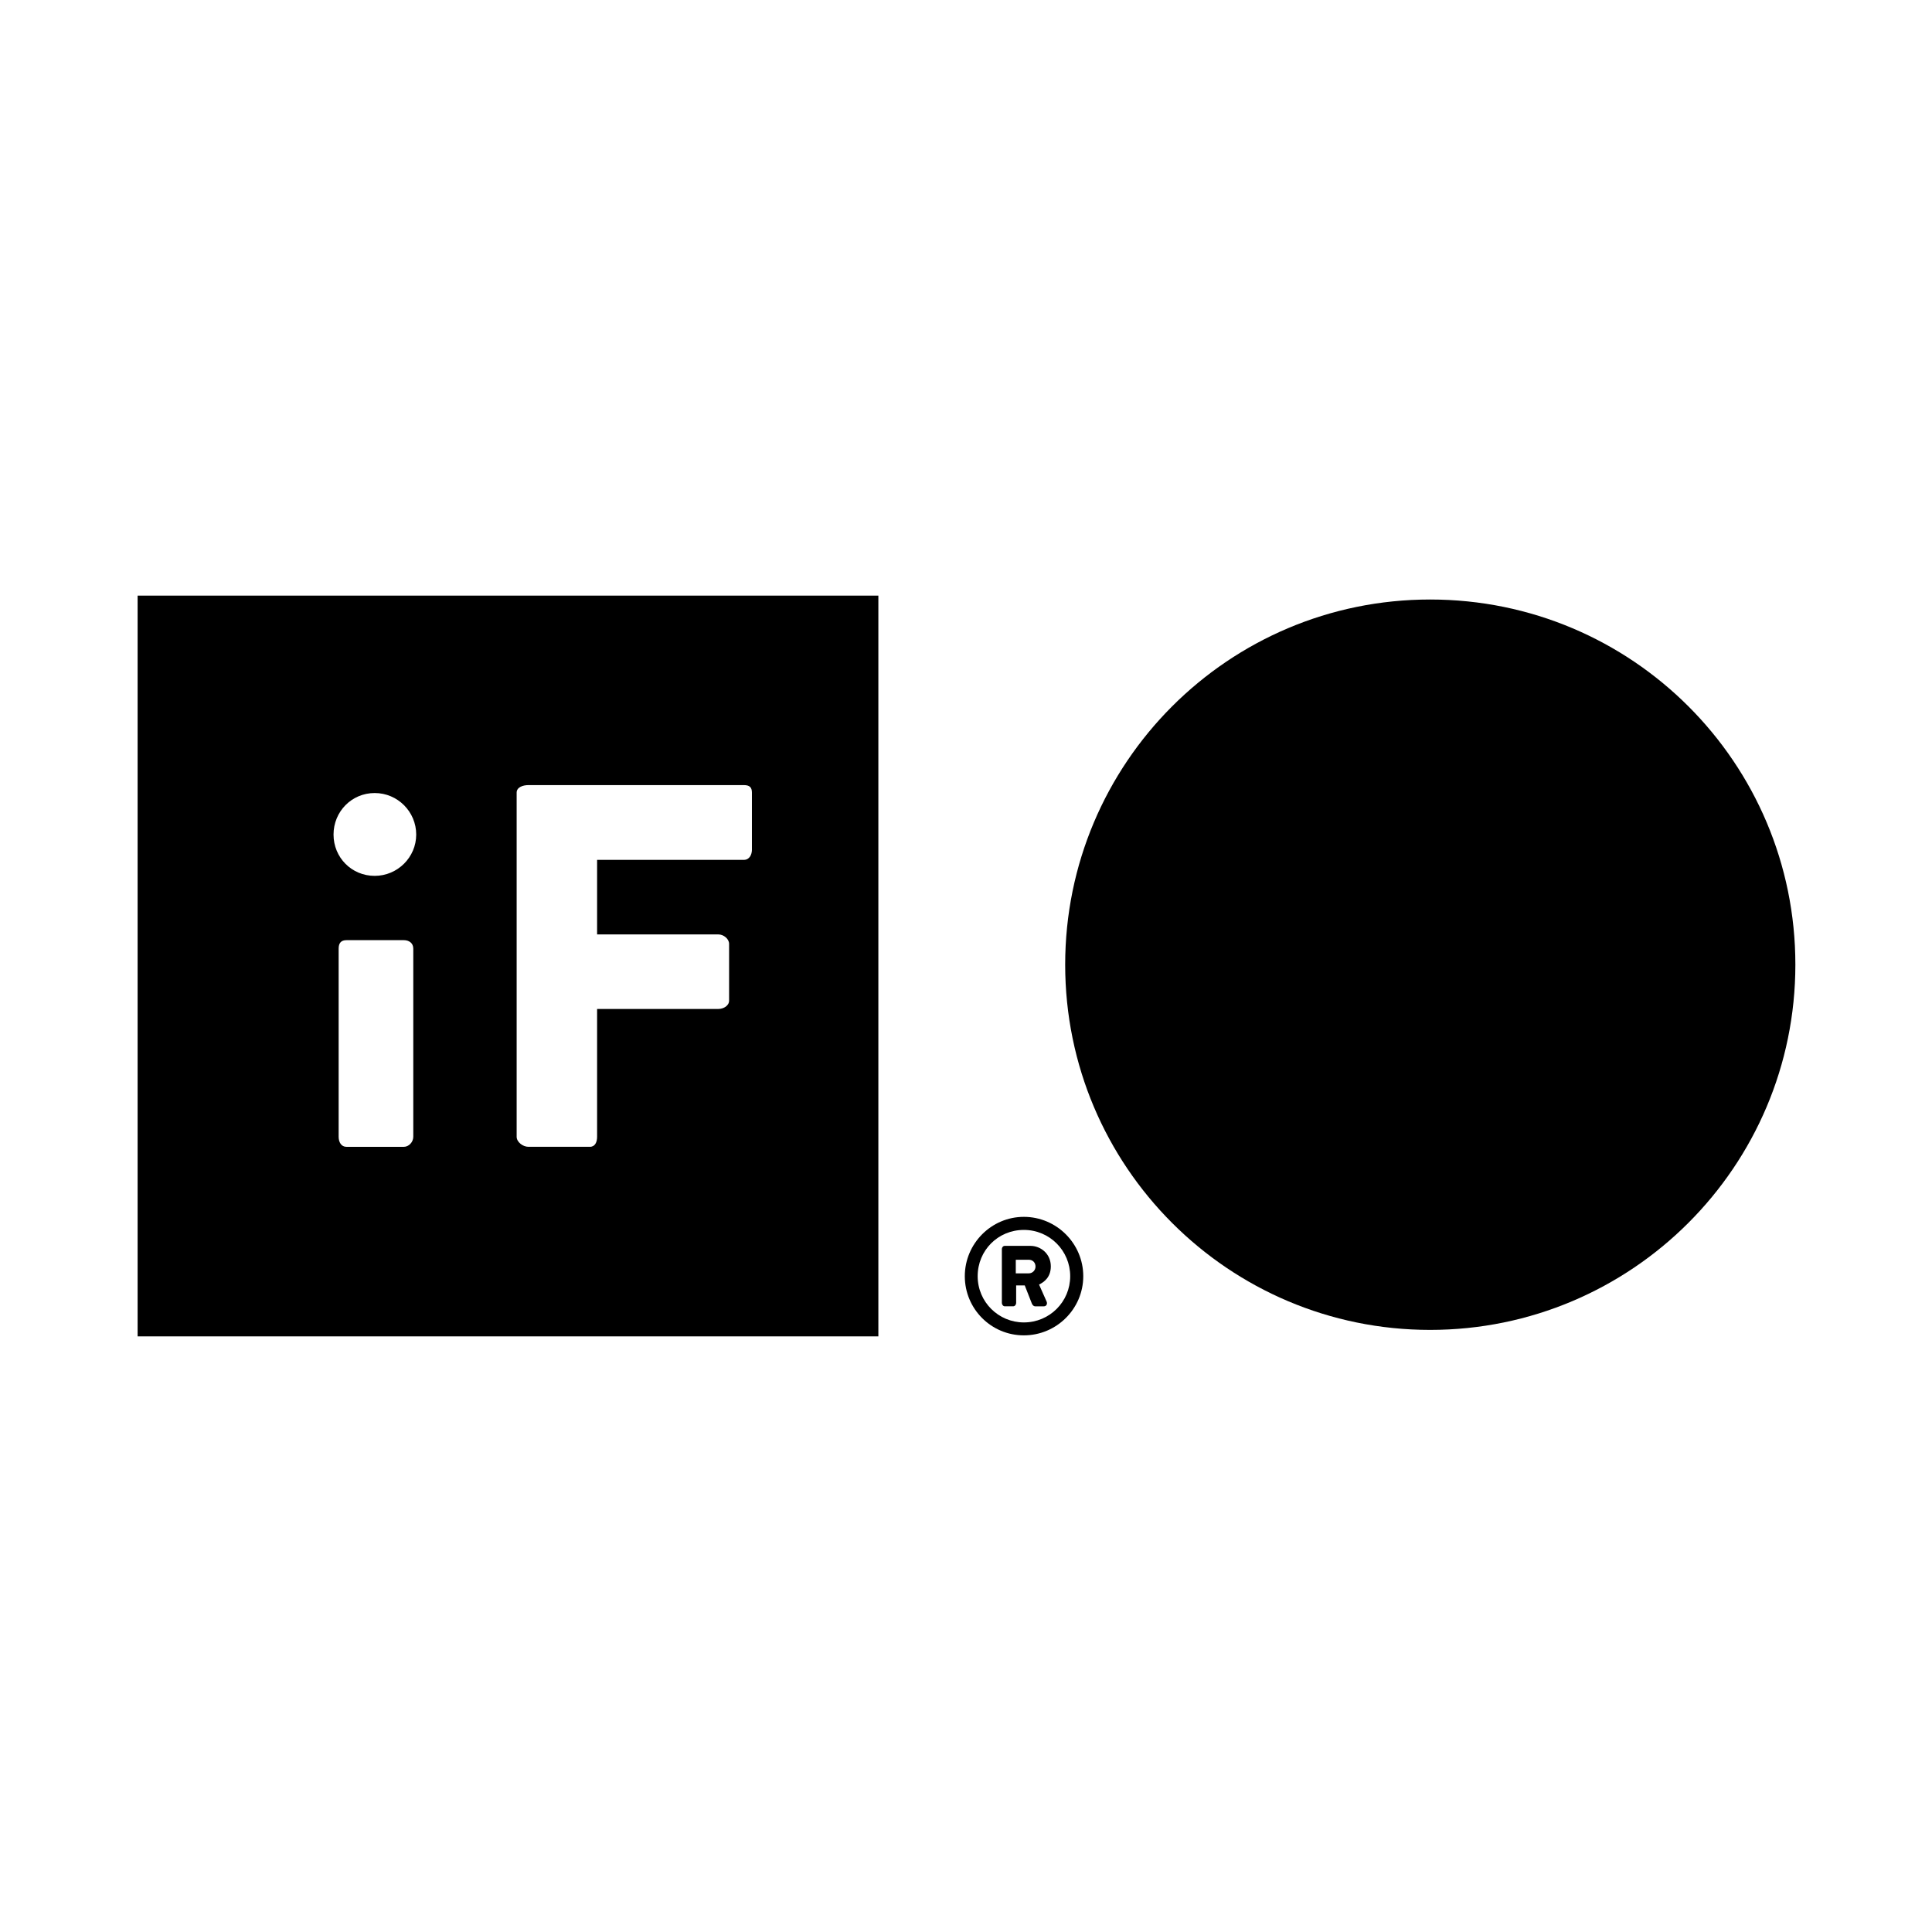 <?xml version="1.0" encoding="UTF-8"?><svg id="Layer_1" data-name="Layer 1" xmlns="http://www.w3.org/2000/svg" viewBox="0 0 850.39 850.39"><defs><style> .cls-1 { stroke-width: 0px; } </style></defs><path class="cls-1" d="M450.66,535.61c14.39,0,26.15,11.76,26.15,26.12s-11.76,26.04-26.15,26.04-25.99-11.66-25.99-26.04,11.71-26.12,25.99-26.12M450.66,582.08c11.38,0,20.4-9.15,20.4-20.35s-9.02-20.37-20.4-20.37-20.33,9.03-20.33,20.37,9.17,20.35,20.33,20.35M440.99,549.78c0-.78.56-1.4,1.3-1.4h11.26c4.5,0,8.98,3.45,8.98,9.02,0,4.78-2.93,6.93-5.18,8.01l3.34,7.51c.45,1.09-.19,2.07-1.18,2.07h-3.93c-.57,0-1.05-.52-1.35-1.1l-3.17-8.09h-3.79v7.72c0,.7-.53,1.47-1.33,1.47h-3.66c-.74,0-1.3-.77-1.3-1.47v-23.74ZM452.81,560.48c1.72,0,2.98-1.4,2.98-2.98,0-1.81-1.26-3.01-2.98-3.01h-5.7v5.99h5.7Z"/><path class="cls-1" d="M468.85,424.6c0,88.86,72,160.77,160.64,160.77s160.76-71.9,160.76-160.77-71.92-160.72-160.76-160.72-160.64,72.01-160.64,160.72"/><path class="cls-1" d="M60.57,588.22h326.05v-326.06H60.57v326.06ZM181.91,500.37c0,2.32-1.96,4.42-4.16,4.42h-25.25c-2.32,0-3.44-2.11-3.44-4.42v-82.82c0-2.52,1.13-3.73,3.44-3.73h25.25c2.2,0,4.16,1.22,4.16,3.73v82.82ZM164.92,385.52c-10.15,0-18.11-8.08-18.11-18.18s7.96-18.28,18.11-18.28,18.28,8.27,18.28,18.28-8.23,18.18-18.28,18.18M330.98,373.88c0,2.25-1.05,4.6-3.58,4.6h-64.58v32.82h53.42c2.19,0,4.68,1.88,4.68,4.17v24.95c0,2.29-2.49,3.68-4.68,3.68h-53.42v56.26c0,2.32-.87,4.42-3.17,4.42h-27.04c-2.49,0-5.2-2.11-5.2-4.42v-151.48c0-2.36,2.71-3.31,5.2-3.31h94.78c2.53,0,3.58.95,3.58,3.31v24.98Z"/></svg>